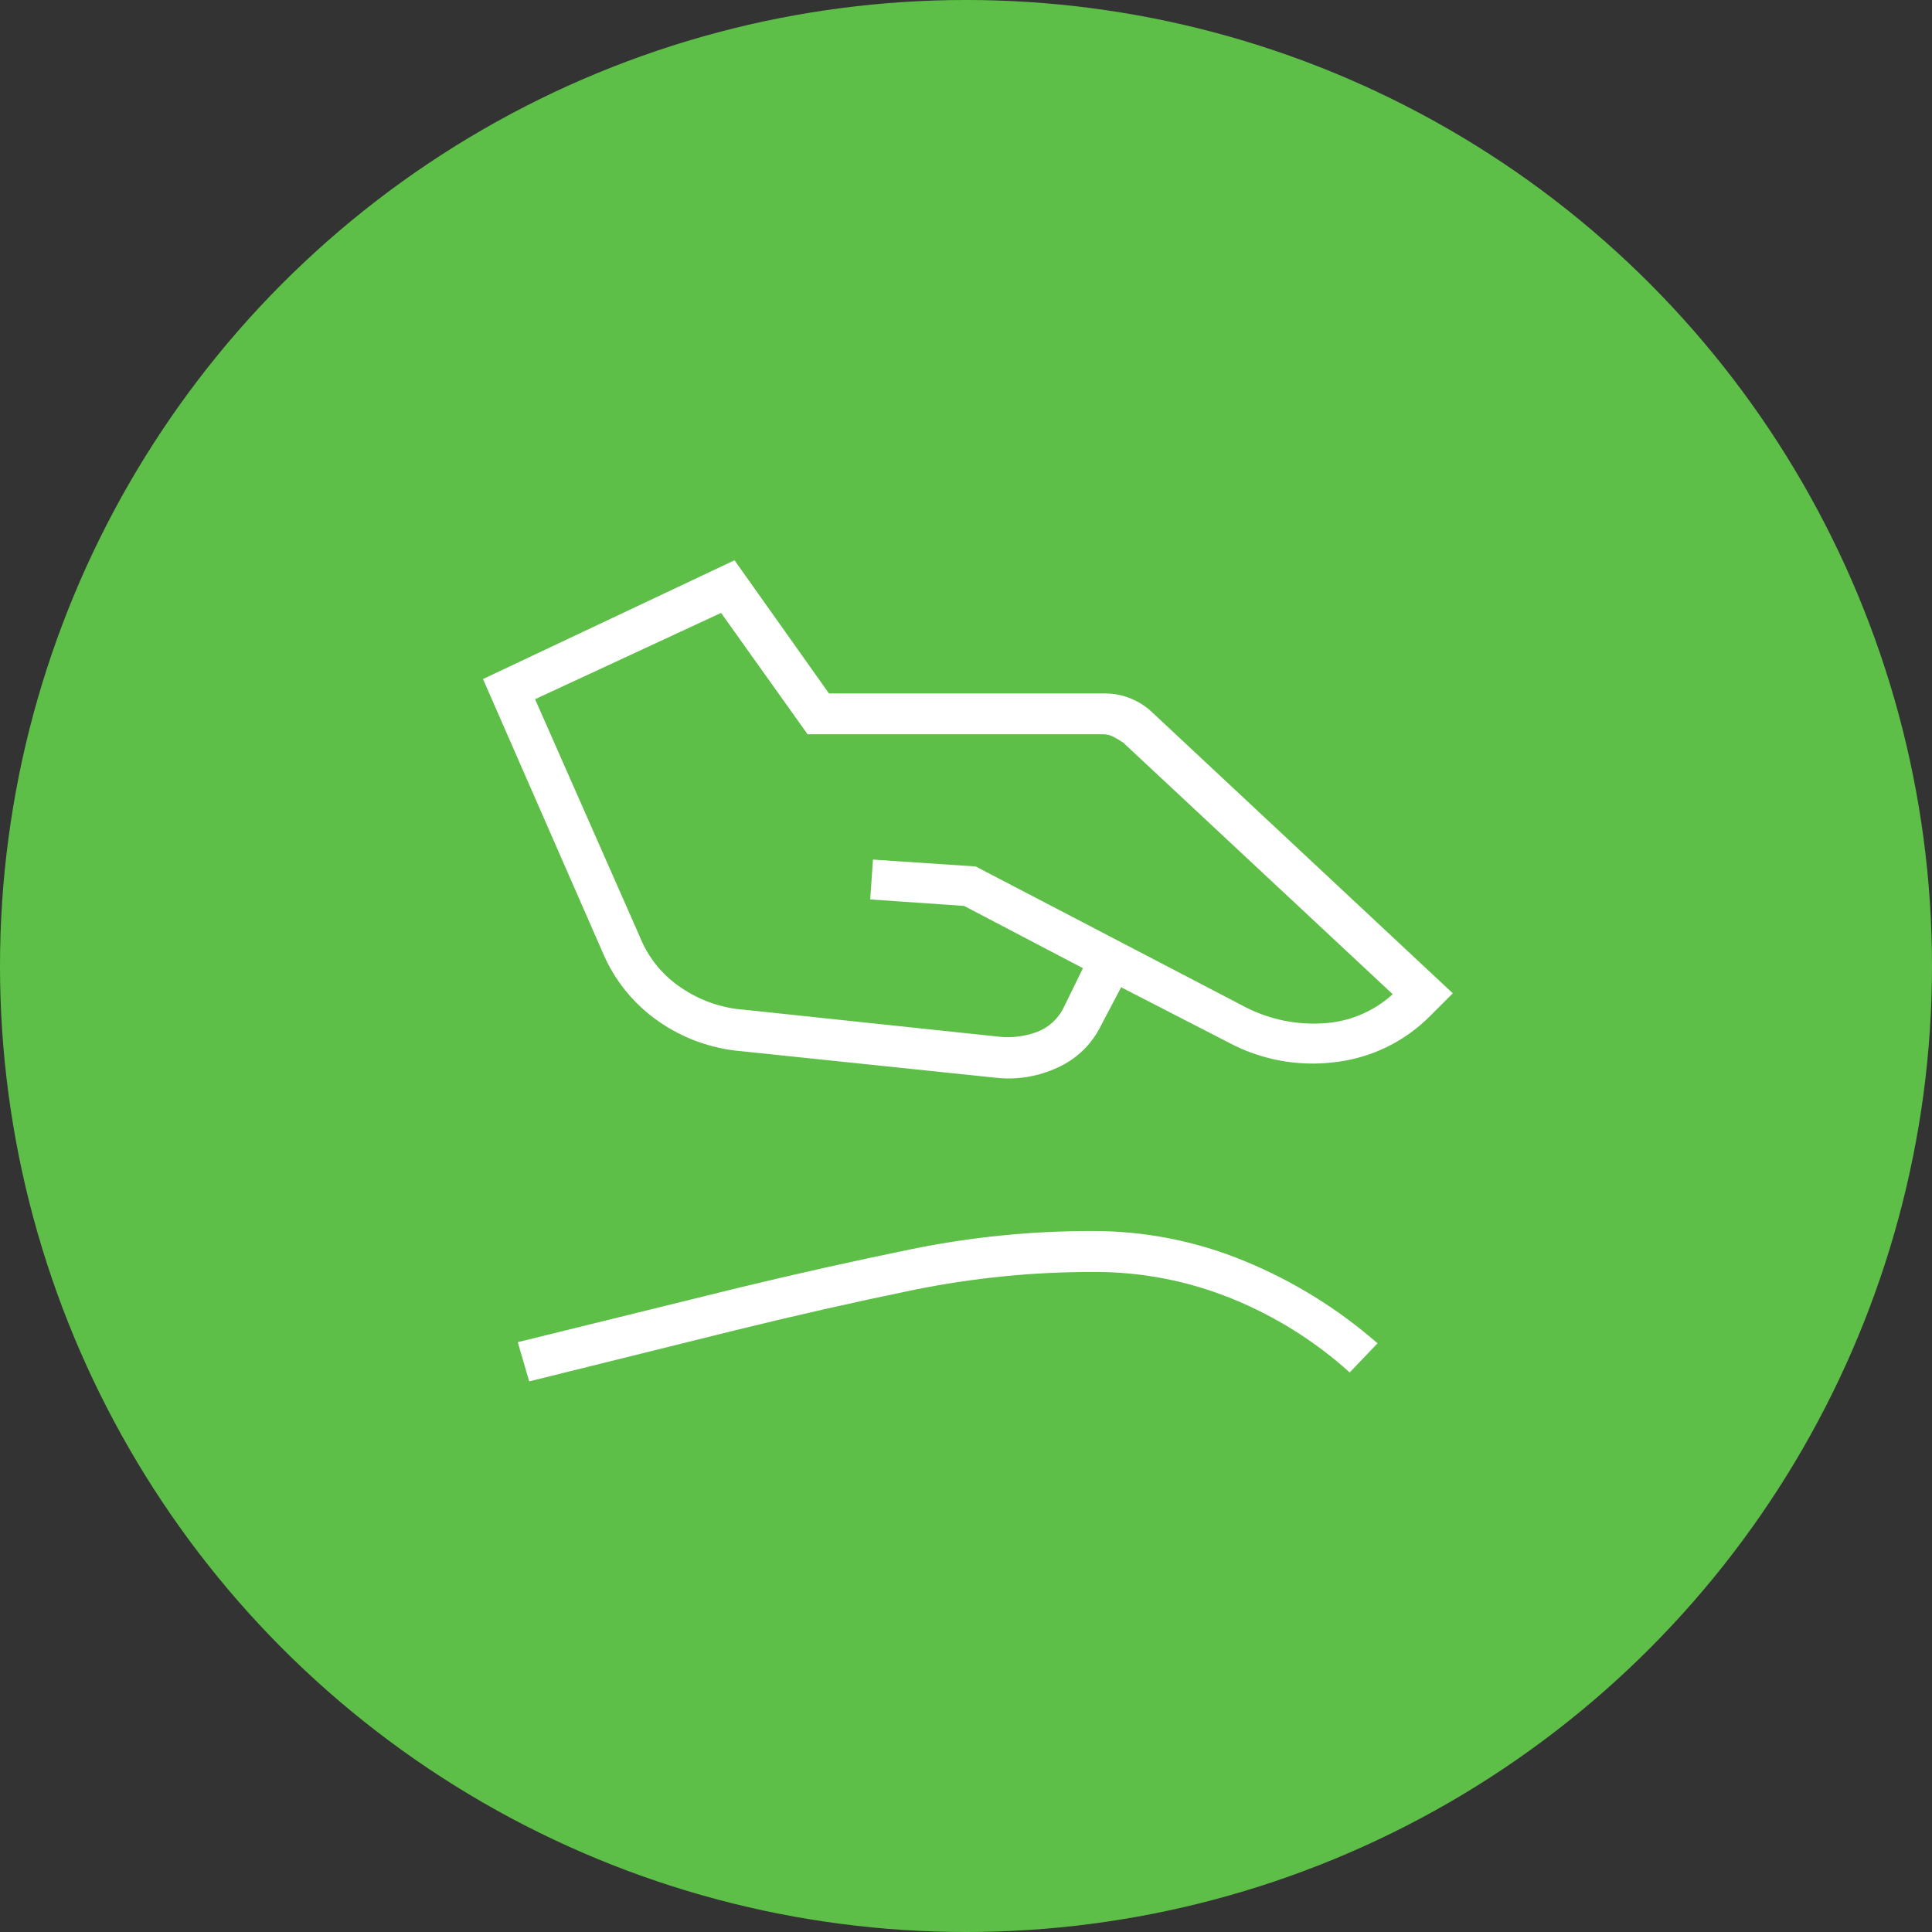 <?xml version="1.0" encoding="UTF-8"?>
<svg id="Ebene_1" xmlns="http://www.w3.org/2000/svg" version="1.1" viewBox="0 0 100 100">
  <rect x="0" y="0" width="100" height="100" fill="#333333" stroke="none"/>
  <!-- Generator: Adobe Illustrator 29.7.1, SVG Export Plug-In . SVG Version: 2.1.1 Build 8)  -->
  <defs>
    <style>
      .st0 {
        fill: none;
      }

      .st1 {
        fill: #fff;
      }

      .st2 {
        fill: #5ebf48;
      }
    </style>
  </defs>
  <g id="Gruppe_6166">
    <circle id="Ellipse_568" class="st2" cx="50" cy="50" r="50"/>
    <rect id="Rechteck_3496" class="st0" x="28" y="29" width="43.077" height="41.721"/>
    <path id="Pfad_3436" class="st1" d="M38.565,52.268l13.164,1.394c.651.066,1.308-.016,1.923-.241.608-.223,1.107-.67,1.394-1.25l1.007-2.058-6.153-3.223-4.857-.336.141-2.062,5.316.355,14.03,7.316c1.218.611,2.577.888,3.937.805,1.345-.068,2.624-.601,3.62-1.507l-13.946-13.02c-.161-.109-.328-.209-.5-.3-.171-.089-.36-.136-.553-.136h-15.288l-4.477-6.281-9.628,4.466,5.417,12.284c.432,1.09,1.188,2.02,2.167,2.665.976.66,2.11,1.05,3.286,1.129M38.391,54.412c-1.559-.127-3.055-.668-4.334-1.568-1.275-.894-2.271-2.131-2.872-3.567l-6.185-14.13,13.019-6.147,4.888,6.893h14.311c.46.002.915.095,1.338.275.426.175.814.433,1.141.758l15.5,14.487-1.138,1.138c-1.333,1.36-3.095,2.218-4.987,2.43-1.904.235-3.834-.129-5.522-1.041l-5.52-2.84-1.056,2.007c-.473.96-1.269,1.723-2.247,2.157-.999.463-2.106.642-3.2.518l-13.136-1.37M27.391,71.5l-.591-2.03,11.369-2.8c3.027-.733,6.052-1.409,9.073-2.027,3.067-.622,6.189-.932,9.319-.926,2.697-.004,5.368.525,7.86,1.556,2.511,1.032,4.835,2.47,6.879,4.257l-1.44,1.508c-1.8-1.625-3.872-2.921-6.12-3.83-2.261-.915-4.679-1.381-7.118-1.372-3.147-.006-6.287.308-9.37.938-3.04.626-6.103,1.319-9.188,2.079l-10.673,2.647"/>
    <rect id="Rechteck_3501" class="st0" x="25" y="29" width="50.192" height="42.504"/>
  </g>
</svg>